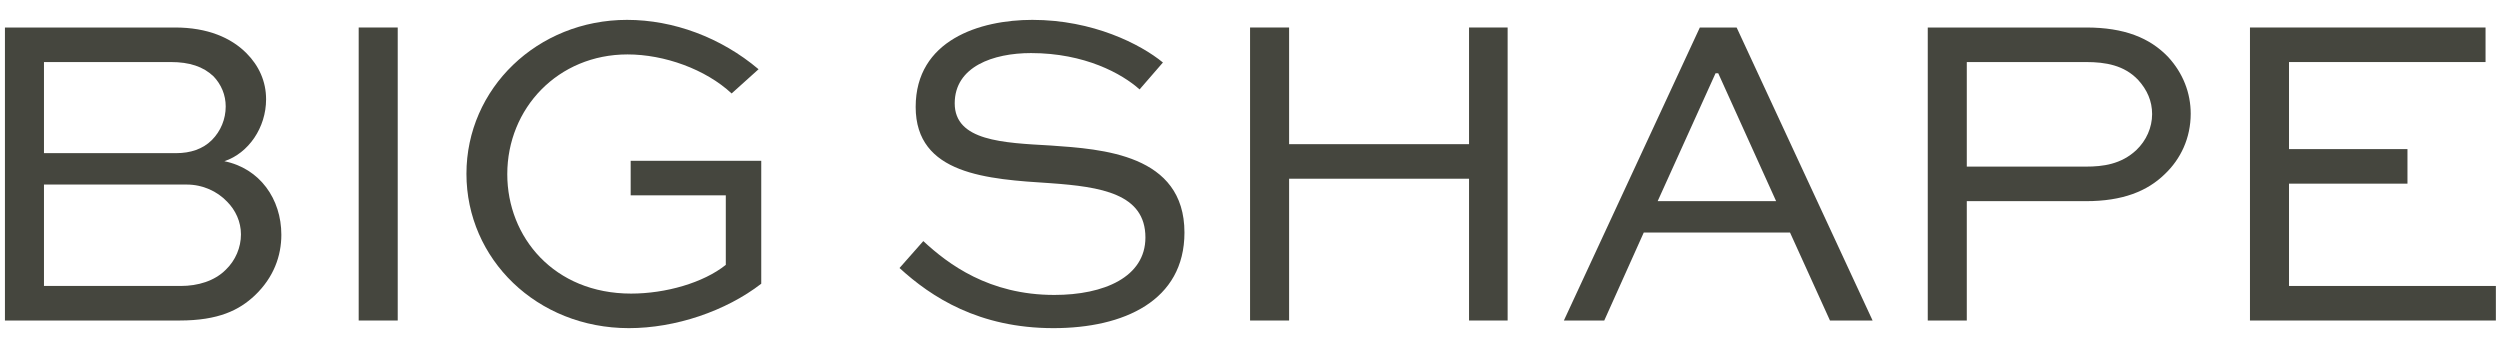<svg width="78" height="11" viewBox="0 0 78 11" fill="none" xmlns="http://www.w3.org/2000/svg">
<path d="M75.113 4.652V5.73H71.417V8.922H77.871V10H70.199V0.858H77.549V1.936H71.417V4.652H75.113Z" fill="#45463E"/>
<path d="M61.364 10H60.146V0.858H65.088C66.278 0.858 67.076 1.18 67.65 1.782C68.112 2.286 68.35 2.902 68.35 3.546C68.35 4.302 68.042 4.96 67.538 5.436C66.992 5.968 66.222 6.276 65.088 6.276H61.364V10ZM65.088 1.936H61.364V5.198H65.088C65.606 5.198 66.18 5.128 66.656 4.68C66.964 4.386 67.146 3.98 67.146 3.56C67.146 3.154 66.992 2.804 66.712 2.496C66.278 2.034 65.69 1.936 65.088 1.936Z" fill="#45463E"/>
<path d="M50.053 10H48.793L53.035 0.858H54.183L58.425 10H57.095L55.849 7.256H51.285L50.053 10ZM53.525 2.286L51.719 6.276H55.415L53.609 2.286H53.525Z" fill="#45463E"/>
<path d="M40.22 10H39.002V0.858H40.22V4.498H45.834V0.858H47.038V10H45.834V5.576H40.22V10Z" fill="#45463E"/>
<path d="M36.283 1.95L35.555 2.79C35.009 2.3 33.847 1.656 32.167 1.656C30.991 1.656 29.787 2.076 29.787 3.224C29.787 4.4 31.299 4.456 32.783 4.54C34.379 4.652 36.955 4.806 36.955 7.256C36.955 9.384 35.065 10.238 32.867 10.238C30.543 10.238 29.059 9.272 28.065 8.362L28.807 7.522C29.577 8.236 30.851 9.202 32.895 9.202C34.449 9.202 35.737 8.642 35.737 7.41C35.737 6.038 34.337 5.828 32.783 5.716C30.809 5.59 28.569 5.45 28.569 3.336C28.569 1.25 30.571 0.62 32.209 0.62C34.099 0.62 35.583 1.376 36.283 1.95Z" fill="#45463E"/>
<path d="M23.667 2.16L22.827 2.916C22.015 2.16 20.727 1.698 19.579 1.698C17.409 1.698 15.827 3.378 15.827 5.436C15.827 7.396 17.283 9.16 19.691 9.16C20.769 9.16 21.945 8.824 22.645 8.264V6.094H19.677V5.016H23.751V8.852C22.645 9.706 21.077 10.238 19.621 10.238C16.751 10.238 14.553 8.082 14.553 5.422C14.553 2.762 16.765 0.62 19.565 0.62C21.007 0.62 22.491 1.166 23.667 2.16Z" fill="#45463E"/>
<path d="M12.409 10H11.191V0.858H12.409V10Z" fill="#45463E"/>
<path d="M5.6 10H0.154V0.858H5.46C6.482 0.858 7.21 1.18 7.686 1.656C8.078 2.048 8.302 2.538 8.302 3.098C8.302 3.98 7.756 4.778 7 5.03C8.106 5.254 8.778 6.206 8.778 7.326C8.778 7.984 8.54 8.656 7.952 9.216C7.462 9.678 6.818 10 5.6 10ZM5.824 5.758H1.372V8.922H5.642C6.174 8.922 6.692 8.768 7.042 8.418C7.35 8.124 7.518 7.718 7.518 7.312C7.518 6.92 7.35 6.556 7.084 6.29C6.776 5.968 6.328 5.758 5.824 5.758ZM5.334 1.936H1.372V4.778H5.502C5.936 4.778 6.328 4.652 6.608 4.372C6.888 4.092 7.042 3.714 7.042 3.322C7.042 2.958 6.902 2.636 6.664 2.384C6.342 2.076 5.908 1.936 5.334 1.936Z" fill="#45463E"/>
</svg>
